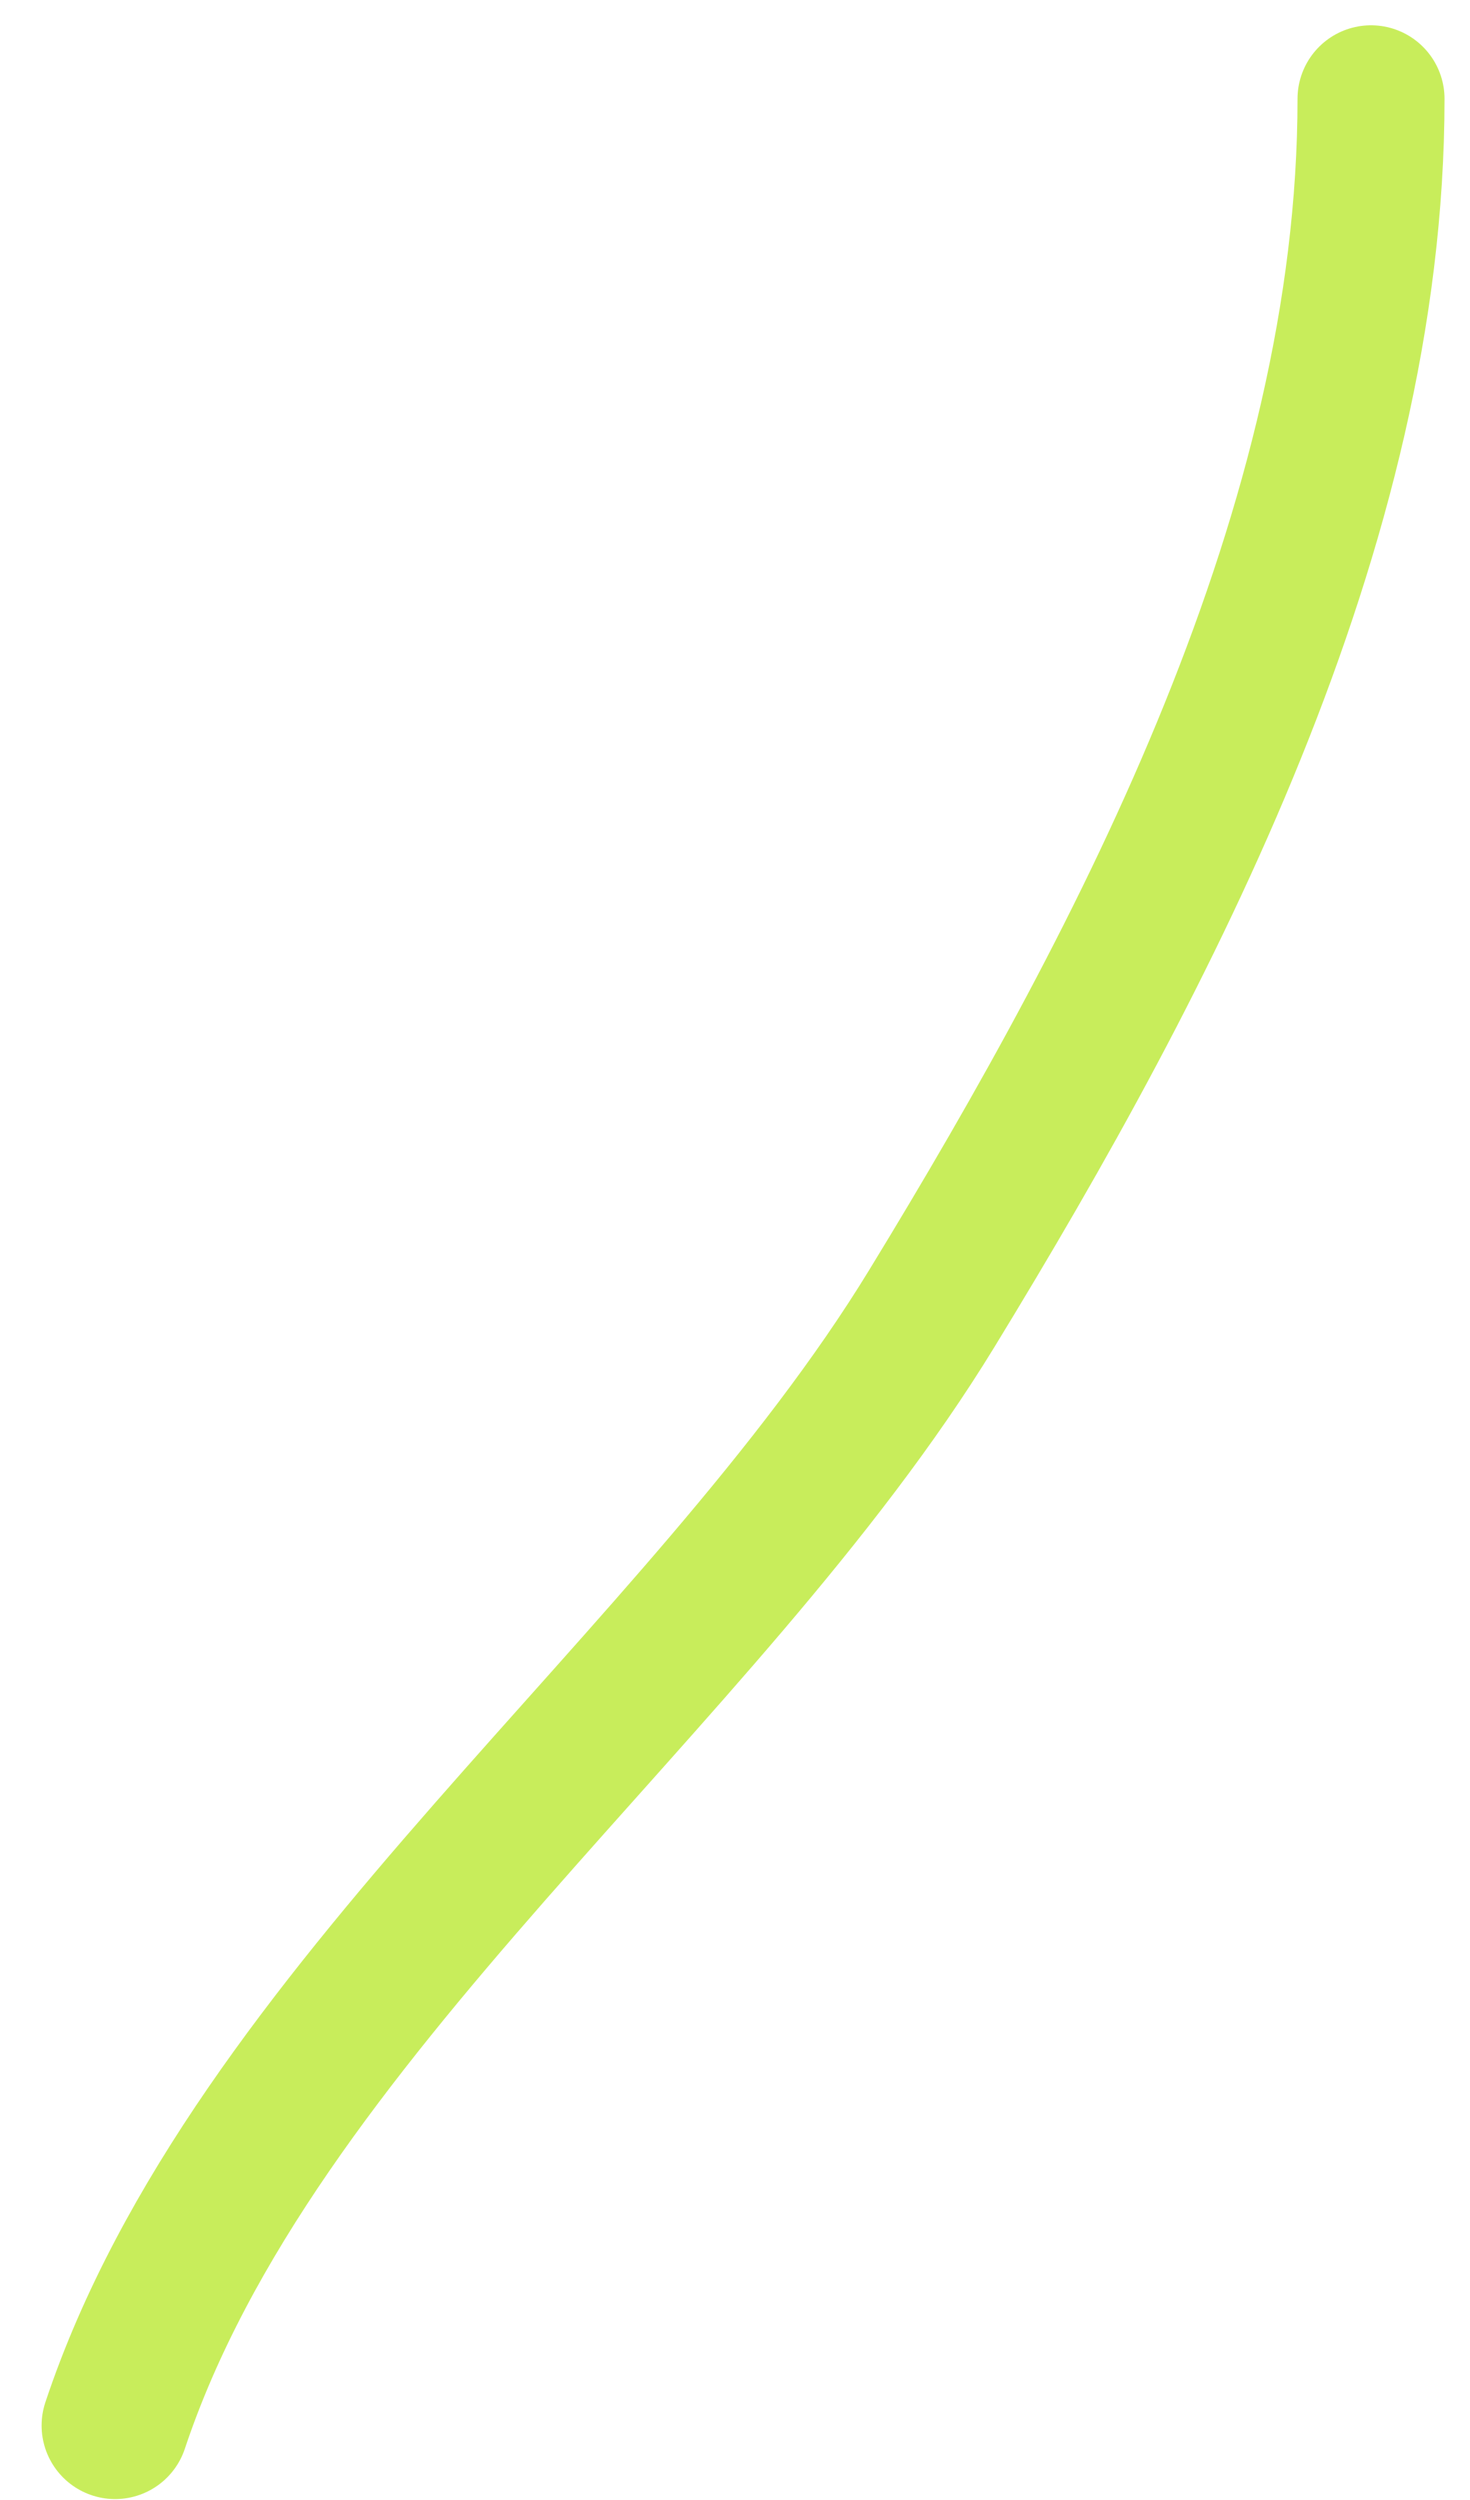<?xml version="1.0" encoding="UTF-8"?> <svg xmlns="http://www.w3.org/2000/svg" width="30" height="51" viewBox="0 0 30 51" fill="none"> <path d="M27.98 2.016C27.98 10.746 23.444 19.449 19.014 26.698C14.365 34.306 5.154 41.066 2.349 49.481" stroke="#C8ED5B" stroke-width="3" stroke-linecap="round"></path> </svg> 